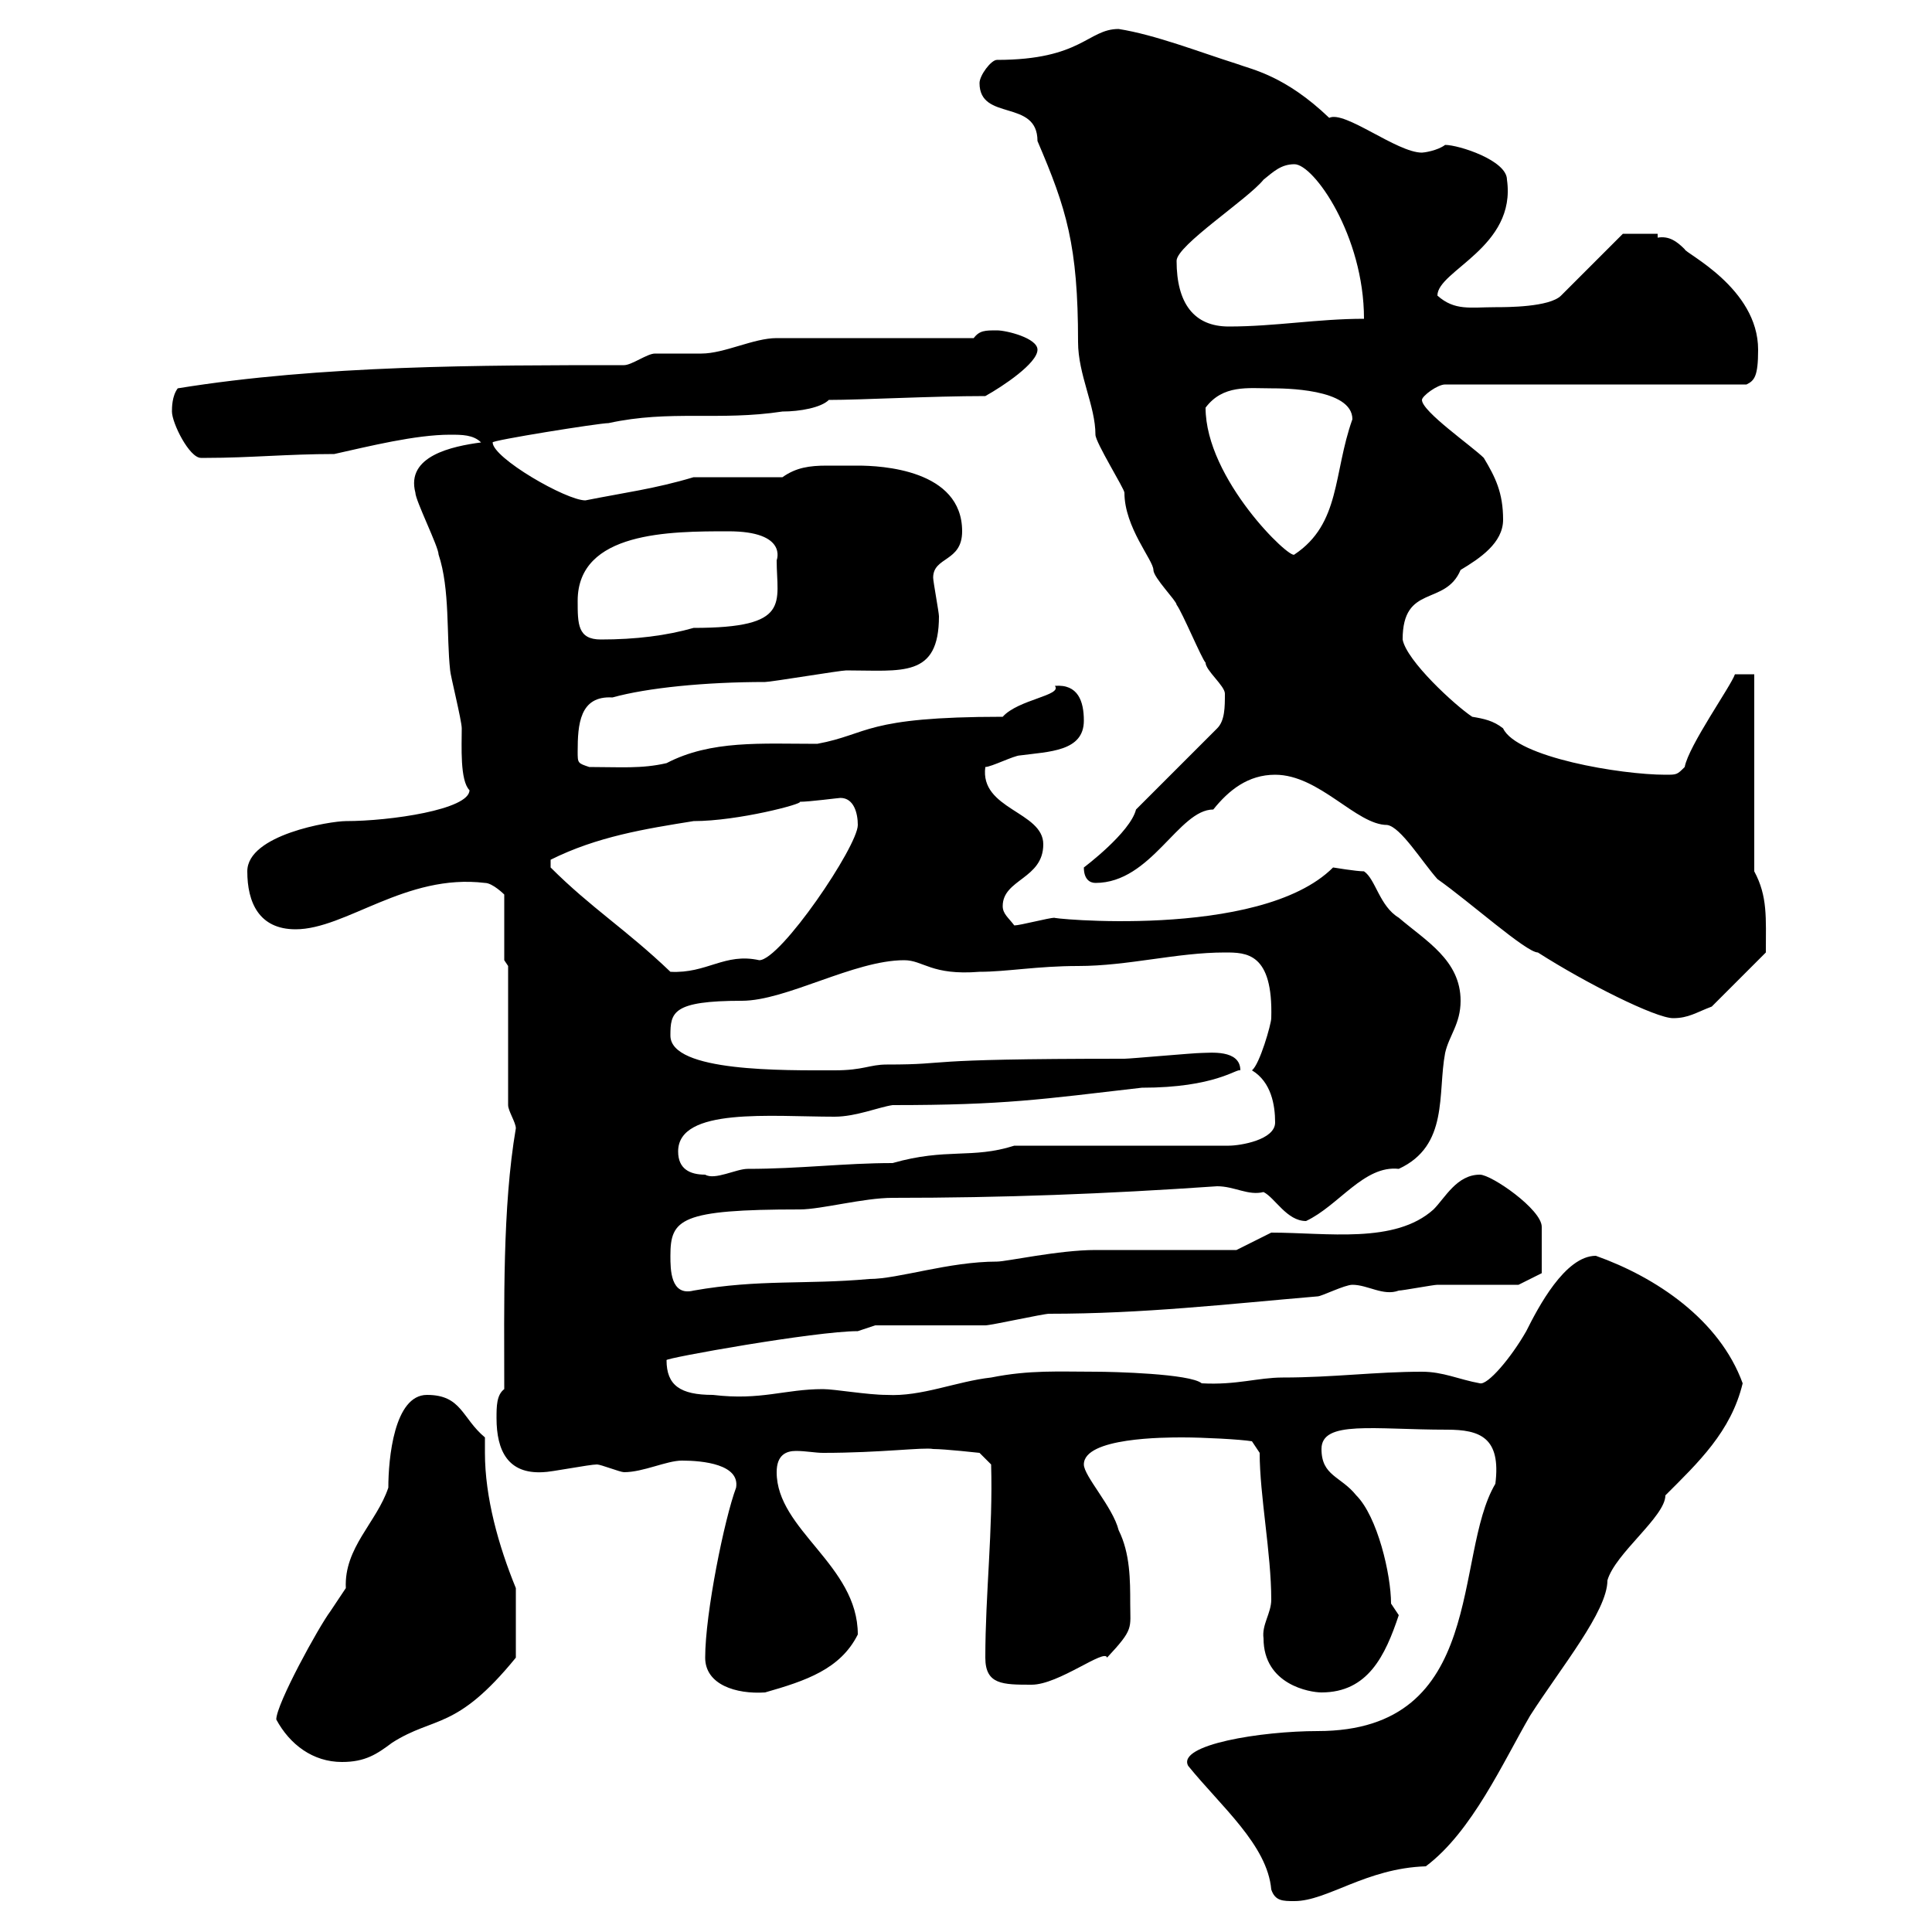 <svg xmlns="http://www.w3.org/2000/svg" xmlns:xlink="http://www.w3.org/1999/xlink" width="300" height="300"><path d="M184.50 274.20C189.60 280.50 196.80 286.50 197.40 293.40C198 295.20 199.20 295.20 201 295.20C206.10 295.20 212.10 290.10 221.40 289.80C228.60 284.40 233.40 273.60 237.60 266.40C242.40 258.90 249.60 250.20 249.60 245.40C250.80 241.20 258.60 235.50 258.60 232.20C263.70 227.10 268.80 222.30 270.60 214.80C267 204.90 257.10 198.30 247.80 195C243 195 238.80 203.10 237 206.70C234.60 210.90 231 215.10 229.80 214.80C226.50 214.20 224.10 213 220.80 213C213.60 213 207 213.90 199.20 213.90C195.30 213.90 192 215.10 186.60 214.80C184.80 213.30 172.80 213 170.10 213C164.40 213 159.90 212.70 153.90 213.90C148.50 214.50 143.10 216.90 137.70 216.60C134.70 216.60 129.60 215.70 127.80 215.70C121.80 215.70 118.20 217.50 110.70 216.60C105.60 216.60 103.50 215.10 103.50 211.20C103.20 210.90 126.60 206.70 133.20 206.70C133.20 206.70 135.90 205.80 135.90 205.80C138.60 205.80 150.30 205.80 153 205.80C153.90 205.80 162 204 162.90 204C177.60 204 190.50 202.50 204.60 201.30C205.20 201.30 208.80 199.50 210 199.50C212.40 199.50 214.80 201.30 217.20 200.40C217.80 200.40 222.60 199.50 223.20 199.50C225 199.50 234 199.50 235.80 199.50L239.40 197.70C239.40 197.70 239.40 194.10 239.40 190.50C239.40 187.80 231.60 182.40 229.80 182.40C226.20 182.40 224.40 186 222.60 187.80C216.60 193.20 206.10 191.40 197.40 191.40L192 194.10C188.40 194.10 173.70 194.10 170.10 194.10C164.40 194.10 156.30 195.90 154.80 195.90C147.30 195.90 139.50 198.60 135 198.60C125.10 199.50 117.90 198.60 107.70 200.40C104.10 201.30 104.10 197.10 104.10 195C104.10 189.30 105.60 187.80 124.20 187.80C127.50 187.80 134.10 186 138.60 186C155.70 186 171.60 185.40 189 184.20C191.70 184.20 193.80 185.70 196.20 185.10C198 186 199.80 189.60 202.80 189.60C207.90 187.20 211.80 180.90 217.20 181.50C225 177.90 223.20 169.80 224.40 163.50C225 160.80 226.80 159 226.80 155.40C226.80 149.10 221.40 146.10 217.20 142.50C214.20 140.70 213.60 136.50 211.80 135.30C210.60 135.30 207 134.70 207 134.70C195.60 146.10 161.70 142.50 163.80 142.50C162.90 142.50 158.40 143.70 157.50 143.70C156.60 142.50 155.70 141.90 155.70 140.70C155.70 136.50 162 136.50 162 131.10C162 126 152.10 125.70 153 119.10C153.90 119.10 157.50 117.30 158.40 117.30C162.90 116.70 168.30 116.70 168.30 111.90C168.30 108.90 167.40 106.20 163.80 106.50C165 108 158.10 108.60 155.70 111.30C134.10 111.30 135 114 126.90 115.50C118.20 115.50 110.40 114.90 103.50 118.50C99.60 119.40 96.30 119.10 91.50 119.10C89.70 118.50 89.70 118.50 89.70 116.70C89.70 112.50 90 108 95.10 108.30C100.50 106.80 109.50 105.90 118.80 105.90C119.70 105.90 130.50 104.10 131.40 104.10C140.10 104.10 145.80 105.30 145.80 95.70C145.80 95.10 144.90 90.30 144.90 89.70C144.90 86.40 149.40 87.30 149.40 82.50C149.40 72.90 136.80 72.30 133.20 72.30C132 72.30 130.20 72.30 128.40 72.30C125.70 72.30 123.60 72.60 121.50 74.10L107.70 74.10C101.70 75.90 96.90 76.50 90.90 77.70C87.90 77.70 76.50 71.10 76.50 68.70C76.20 68.40 93 65.70 94.50 65.70C104.10 63.60 111.60 65.40 121.50 63.90C124.20 63.90 127.50 63.30 128.70 62.10C133.80 62.10 144.60 61.50 153 61.50C155.70 60 161.10 56.40 161.10 54.30C161.10 52.50 156.30 51.30 154.80 51.30C153 51.30 152.10 51.30 151.20 52.50L120.60 52.50C117 52.50 112.50 54.90 108.90 54.90C107.70 54.90 102.30 54.90 101.70 54.90C100.50 54.90 98.10 56.70 96.90 56.70C74.70 56.70 49.80 56.70 27.60 60.30C26.70 61.50 26.70 63.30 26.70 63.90C26.70 65.70 29.40 71.10 31.20 71.10C32.10 71.10 32.10 71.10 32.10 71.10C38.70 71.10 44.70 70.50 51.90 70.50C57.30 69.30 64.50 67.50 69.90 67.50C71.70 67.50 73.50 67.50 74.70 68.70C70.20 69.30 63 70.80 64.50 76.50C64.50 77.70 68.10 84.90 68.10 86.10C69.90 91.50 69.30 98.70 69.90 104.10C69.90 104.70 71.70 111.90 71.70 113.10C71.70 115.80 71.40 121.20 72.90 122.70C72.90 125.70 60.60 127.50 53.70 127.50C51.30 127.50 38.40 129.60 38.40 135.30C38.40 140.10 40.20 144.30 45.90 144.30C53.70 144.30 63 135.60 75.30 137.10C76.50 137.10 78.30 138.90 78.30 138.90L78.30 149.10L78.90 150L78.90 171.60C78.90 172.50 80.10 174.30 80.10 175.20C78 187.50 78.30 202.50 78.30 215.70C77.10 216.60 77.10 218.40 77.10 220.20C77.10 225.30 78.90 228.90 84.30 228.60C85.50 228.60 91.50 227.40 92.70 227.40C93.30 227.40 96.30 228.60 96.90 228.60C99.90 228.60 103.50 226.80 105.90 226.80C109.20 226.80 114.90 227.40 114.30 231C112.50 235.80 109.50 250.50 109.50 257.40C109.50 261.60 114.30 263.10 118.80 262.80C125.10 261 130.50 259.20 133.20 253.80C133.20 243 120.60 237.60 120.60 228.60C120.60 225.90 122.10 225.30 123.60 225.30C125.10 225.30 126.60 225.60 127.80 225.60C136.80 225.60 143.40 224.70 144.90 225C146.70 225 152.10 225.60 152.10 225.60L153.90 227.40C154.20 237.60 153 247.50 153 257.40C153 261.60 155.70 261.60 160.20 261.60C164.40 261.60 171.60 255.90 171.90 257.40C176.10 252.90 175.50 252.90 175.50 249C175.50 245.40 175.50 241.20 173.70 237.60C172.80 234 168.30 229.20 168.30 227.40C168.30 223.20 180.90 223.20 183.60 223.20C186.90 223.20 192.60 223.50 194.40 223.80L195.60 225.60C195.60 232.20 197.40 241.20 197.40 248.40C197.40 250.50 195.90 252.30 196.20 254.40C196.20 261.60 203.40 262.80 205.20 262.80C212.40 262.80 215.10 257.10 217.20 250.80C217.20 250.80 216 249 216 249C216 244.50 213.90 235.50 210.60 232.20C208.20 229.20 205.20 229.20 205.20 225C205.20 220.50 213.30 222 224.70 222C229.80 222 233.10 223.20 232.20 230.40C225.60 241.50 231 268.80 204.60 268.80C195.90 268.80 182.70 270.90 184.50 274.20ZM42.90 267C45 270.90 48.60 273.60 53.10 273.60C56.70 273.60 58.50 272.40 60.90 270.60C67.50 266.40 70.80 268.80 80.10 257.40L80.10 246.60C77.40 240 75.30 232.50 75.30 225.60C75.30 225 75.30 224.10 75.30 223.20C71.70 220.20 71.70 216.60 66.30 216.60C61.20 216.60 60.30 226.50 60.30 231C58.50 236.40 53.40 240.30 53.70 246.60C53.70 246.60 51.30 250.20 51.30 250.20C49.50 252.60 42.90 264.60 42.90 267ZM105.30 178.80C105.30 171.90 119.70 173.40 129.60 173.40C132.90 173.40 136.50 171.90 138.60 171.60C156 171.60 161.70 170.70 177.30 168.90C188.70 168.90 192 165.90 192.60 166.20C192.60 162.90 187.80 163.50 186.60 163.50C185.40 163.50 175.50 164.40 174.60 164.40C141 164.40 148.50 165.30 137.70 165.30C135 165.30 134.10 166.20 129.60 166.20C121.80 166.20 104.10 166.50 104.10 160.80C104.10 157.20 104.40 155.40 115.20 155.40C122.10 155.40 132.60 149.10 140.40 149.10C143.40 149.10 144.60 151.50 152.10 150.90C156.30 150.90 161.10 150 167.40 150C175.20 150 182.70 147.90 190.20 147.90C193.50 147.90 197.70 147.90 197.40 158.10C197.40 159 195.60 165.30 194.40 166.20C197.40 168 198 171.60 198 174.30C198 177 192.60 177.90 190.80 177.90L157.50 177.90C150.90 180 147 178.20 138.60 180.60C131.10 180.60 124.20 181.50 116.10 181.50C114.30 181.50 111 183.30 109.50 182.40C107.10 182.40 105.30 181.50 105.30 178.80ZM198 120.30C204.90 120.30 210.60 128.10 215.40 128.10C217.50 128.40 220.80 133.80 223.20 136.50C228.30 140.10 237 147.90 238.80 147.90C246.30 152.70 257.10 158.10 259.80 158.10C262.20 158.10 263.40 157.20 265.80 156.30L274.20 147.90C274.20 142.50 274.50 139.20 272.40 135.30L272.40 104.70L269.40 104.70C268.80 106.50 262.20 115.80 261.60 119.10C260.40 120.30 260.40 120.30 258.60 120.30C251.70 120.30 235.50 117.60 233.40 113.10C231.90 111.90 230.40 111.60 228.60 111.30C225.90 109.50 218.40 102.60 217.80 99.30C217.80 90.60 224.40 94.20 226.80 88.50C229.80 86.70 233.40 84.30 233.40 80.70C233.40 76.50 232.20 74.10 230.40 71.10C228.60 69.30 220.80 63.90 220.80 62.10C220.80 61.50 223.20 59.70 224.40 59.70L271.20 59.70C272.40 59.10 273 58.50 273 54.30C273 44.70 261.60 39.30 261.60 38.70C260.40 37.50 259.20 36.60 257.40 36.90L257.40 36.30L252 36.30L242.40 45.90C240.60 47.70 234 47.70 232.20 47.70C228.30 47.70 225.90 48.30 223.20 45.90C223.20 42 235.50 38.40 234 27.90C234 24.90 226.50 22.50 224.40 22.50C223.20 23.40 221.10 23.70 220.80 23.70C216.90 23.70 208.80 17.10 206.40 18.30C199.50 11.70 194.40 10.80 192 9.90C186.30 8.10 179.40 5.40 173.70 4.50C168.90 4.50 168 9.30 154.80 9.30C153.90 9.30 152.10 11.70 152.10 12.90C152.10 18.90 161.10 15.30 161.10 21.90C165.60 32.40 167.40 38.10 167.40 53.10C167.40 58.20 170.10 63 170.10 67.50C170.10 68.70 174.60 75.90 174.60 76.50C174.60 81.90 179.10 87 179.10 88.50C179.10 89.70 182.70 93.30 182.70 93.90C183.60 95.10 186.60 102.30 187.20 102.90C187.20 104.10 190.20 106.50 190.20 107.70C190.20 109.80 190.20 111.90 189 113.10L176.40 125.70C175.50 129.30 168.30 134.70 168.30 134.70C168.30 136.50 169.20 137.10 170.10 137.10C178.80 137.10 183 125.70 188.40 125.70C190.80 122.70 193.80 120.30 198 120.30ZM85.50 134.70C85.50 134.70 85.50 134.70 85.50 133.50C92.70 129.90 100.20 128.70 107.70 127.50C114.60 127.50 124.80 124.80 124.20 124.50C125.70 124.50 130.20 123.90 130.50 123.90C132.60 123.90 133.20 126.30 133.20 128.10C133.20 131.40 121.20 149.10 117.90 149.10C112.50 147.90 109.80 151.20 104.10 150.90C97.20 144.30 91.80 141 85.50 134.70ZM89.70 93.30C89.70 82.50 104.10 82.50 113.10 82.50C122.40 82.50 120.60 87 120.60 87C120.60 93.60 123 97.50 107.70 97.50C103.50 98.70 98.70 99.30 93.30 99.30C89.70 99.30 89.70 96.90 89.70 93.30ZM187.20 63.30C189.90 59.70 193.80 60.30 197.40 60.30C199.20 60.30 210 60.30 210 65.10C207 73.50 208.20 81.30 201 86.10C200.40 87 187.20 74.40 187.20 63.30ZM182.70 40.50C182.70 38.10 193.80 30.90 196.20 27.90C197.70 26.70 198.90 25.50 201 25.50C204 25.50 211.80 36.60 211.80 49.50C204.60 49.50 198 50.70 190.80 50.70C185.40 50.70 182.70 47.10 182.70 40.50Z"/></svg>